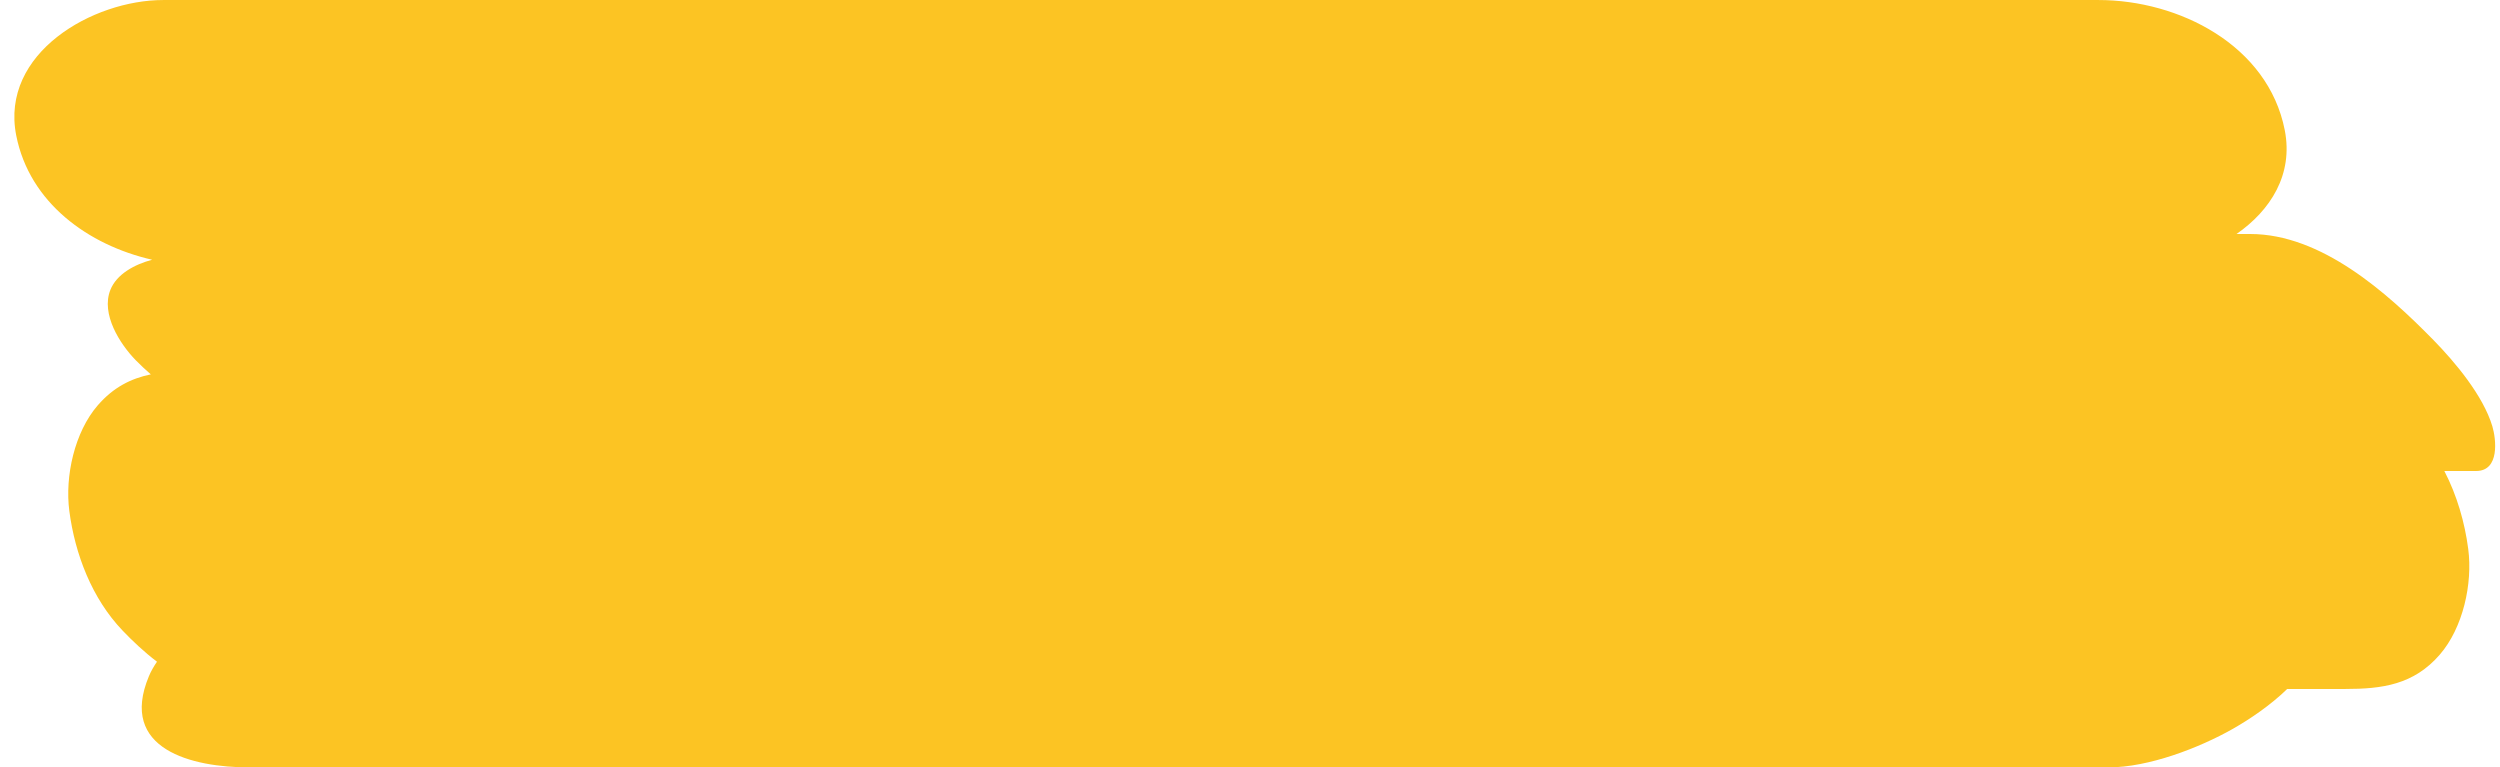<?xml version="1.0" encoding="UTF-8" standalone="no"?><svg xmlns="http://www.w3.org/2000/svg" xmlns:xlink="http://www.w3.org/1999/xlink" fill="#000000" height="133.7" preserveAspectRatio="xMidYMid meet" version="1" viewBox="-2.5 0.0 435.6 133.7" width="435.6" zoomAndPan="magnify"><g id="change1_1"><path d="M 24.008 45.258 C 20.926 46.078 17.828 47.762 16.734 50.504 C 15.047 54.73 18.41 59.949 21.137 62.75 C 21.977 63.617 22.867 64.434 23.777 65.23 C 20.352 65.941 17.273 67.461 14.535 70.621 C 10.477 75.305 8.793 83 9.578 89.023 C 10.566 96.566 13.523 104.285 18.848 109.859 C 20.559 111.652 22.602 113.59 24.852 115.297 C 24.289 116.117 23.805 116.961 23.449 117.816 C 18.102 130.602 31 133.711 40.938 133.711 C 125.031 133.711 209.125 133.711 293.219 133.711 C 317.105 133.711 340.988 133.711 364.879 133.711 C 371.852 133.711 380.668 130.336 386.602 126.965 C 389.473 125.332 393.098 122.898 396.02 120.047 C 399.383 120.047 402.746 120.047 406.109 120.047 C 412.594 120.047 418.066 119.309 422.609 114.062 C 426.668 109.375 428.355 101.68 427.566 95.66 C 426.961 91.012 425.598 86.305 423.402 82.066 C 425.246 82.066 427.094 82.066 428.938 82.066 C 433.094 82.066 432.422 76.488 431.77 74.285 C 430.172 68.938 425.258 63.086 421.512 59.258 C 413.367 50.945 401.961 40.773 389.574 40.773 C 388.781 40.773 387.988 40.773 387.191 40.773 C 393.117 36.652 397.117 30.406 395.594 22.664 C 392.676 7.863 377.148 0.004 363.133 0.004 C 275.57 0.004 188.004 0.004 100.438 0.004 C 75.605 0.004 50.773 0.004 25.941 0.004 C 13.688 0.004 -2.504 9.234 0.328 23.605 C 2.641 35.34 12.879 42.707 24.008 45.258" fill="#fcc423"/></g></svg>